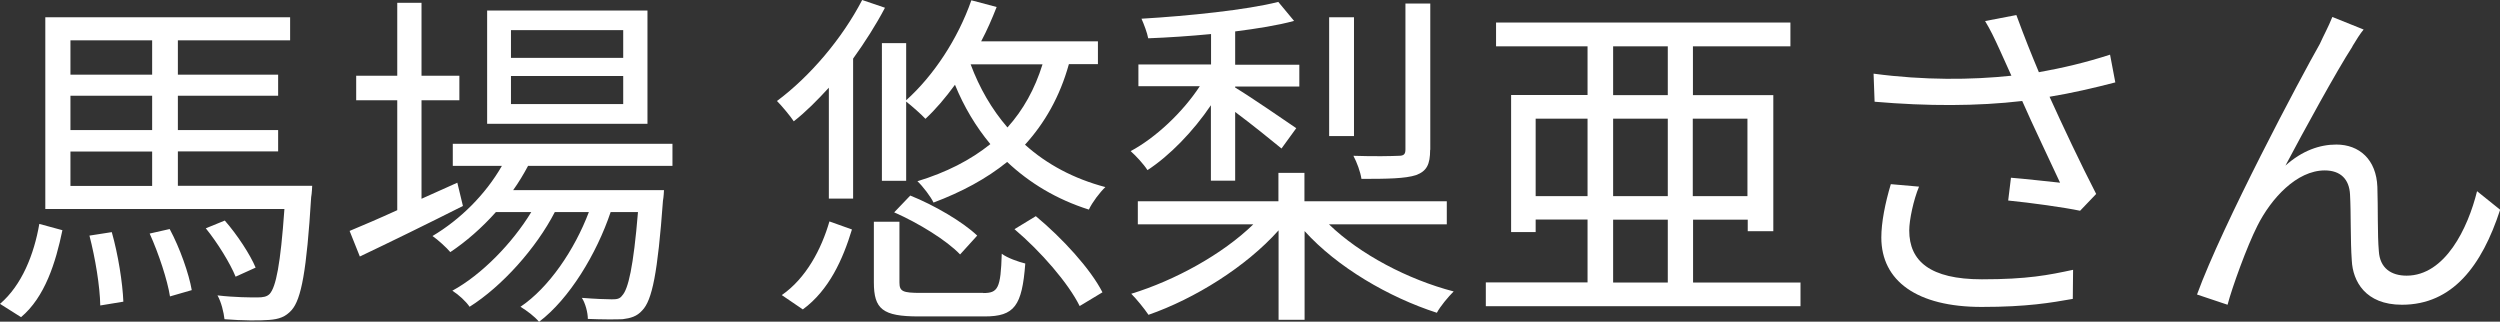 <?xml version="1.0" encoding="UTF-8"?><svg id="_レイヤー_2" xmlns="http://www.w3.org/2000/svg" viewBox="0 0 171.05 22.01"><rect x="0" y="0" width="171.05" height="22.01" fill="#333333" stroke="none"/><defs><style>.cls-1{fill:#fff;}</style></defs><g id="_レイヤー_1-2"><g><path class="cls-1" d="M0,20.79c1.49-1.27,2.33-3.38,2.69-5.47l1.58,.43c-.46,2.23-1.2,4.58-2.83,5.95l-1.44-.91ZM21.36,12.72s-.02,.53-.07,.77c-.31,5.02-.67,6.98-1.34,7.73-.41,.46-.86,.62-1.54,.67-.62,.05-1.82,.05-3.05-.05-.05-.46-.22-1.18-.48-1.63,1.18,.14,2.3,.14,2.71,.14,.43,0,.67-.05,.86-.24,.43-.48,.74-1.99,1.01-5.81H3.1V1.18H19.85v1.58h-7.68v2.35h6.86v1.44h-6.86v2.35h6.86v1.46h-6.86v2.35h9.19ZM4.82,2.76v2.35h5.59V2.76H4.82Zm5.59,3.79H4.82v2.35h5.59v-2.35Zm-5.59,6.17h5.59v-2.35H4.82v2.35Zm2.83,3.17c.43,1.51,.74,3.46,.79,4.75l-1.58,.26c-.02-1.3-.34-3.24-.74-4.78l1.54-.24Zm3.96-.22c.7,1.3,1.32,3.07,1.51,4.18l-1.49,.43c-.17-1.1-.77-2.93-1.39-4.3l1.37-.31Zm4.51,3.26c-.36-.89-1.22-2.3-2.04-3.31l1.3-.53c.86,.98,1.75,2.35,2.11,3.22l-1.37,.62Z"/><path class="cls-1" d="M31.68,14.09c-2.42,1.22-5.04,2.5-7.06,3.46l-.7-1.75c.91-.38,2.04-.86,3.26-1.42V6.86h-2.81v-1.68h2.81V.19h1.66V5.18h2.59v1.68h-2.59v6.74l2.45-1.1,.38,1.58Zm4.46-2.76c-.31,.58-.65,1.15-1.03,1.68h10.32s-.02,.48-.07,.72c-.36,4.94-.74,6.82-1.42,7.51-.36,.41-.79,.53-1.34,.6-.53,.02-1.42,.02-2.38-.02,0-.43-.17-1.08-.41-1.44,.89,.07,1.68,.1,2.04,.1,.34,0,.55-.02,.72-.26,.41-.43,.77-1.94,1.08-5.71h-1.87c-.96,2.86-2.83,5.95-4.9,7.51-.29-.36-.84-.77-1.27-1.03,1.94-1.3,3.7-3.89,4.68-6.48h-2.33c-1.27,2.47-3.62,5.09-5.83,6.48-.26-.38-.74-.82-1.18-1.1,1.99-1.08,4.1-3.24,5.4-5.38h-2.42c-.96,1.08-2.04,2.02-3.12,2.74-.24-.29-.86-.86-1.22-1.1,1.9-1.13,3.62-2.83,4.75-4.8h-3.36v-1.51h15.03v1.51h-9.87Zm8.16-2.86h-10.97V.72h10.97v7.75Zm-1.66-6.41h-7.68v1.9h7.68v-1.9Zm0,3.14h-7.68v1.92h7.68v-1.92Z"/><path class="cls-1" d="M60.55,.53c-.62,1.18-1.37,2.35-2.18,3.48V13.59h-1.66V6c-.79,.86-1.58,1.66-2.4,2.3-.22-.34-.82-1.06-1.15-1.39,2.26-1.68,4.46-4.27,5.83-6.91l1.56,.53Zm-7.06,19.66c1.66-1.15,2.71-3.14,3.26-5.04l1.54,.55c-.62,2.04-1.56,4.15-3.36,5.47l-1.44-.98Zm13.78-.14c1.01,0,1.2-.31,1.27-2.69,.38,.29,1.13,.55,1.61,.67-.22,2.9-.74,3.62-2.78,3.62h-4.51c-2.47,0-3.07-.5-3.07-2.33v-4.15h1.75v4.15c0,.62,.22,.72,1.46,.72h4.27Zm5.86-15.65c-.62,2.23-1.66,4.03-3,5.5,1.49,1.34,3.34,2.33,5.5,2.9-.38,.36-.89,1.03-1.13,1.54-2.21-.7-4.06-1.82-5.59-3.26-1.42,1.15-3.12,2.06-5.04,2.78-.17-.38-.74-1.13-1.1-1.46,1.97-.6,3.62-1.44,4.99-2.54-.98-1.18-1.8-2.54-2.42-4.06-.65,.89-1.32,1.68-2.02,2.33-.29-.31-.91-.86-1.32-1.18v5.42h-1.66V2.95h1.66v3.91c1.87-1.68,3.53-4.18,4.46-6.84l1.73,.46c-.31,.79-.65,1.58-1.06,2.35h7.99v1.56h-1.99Zm-7.44,13.01c-.91-.96-2.86-2.16-4.51-2.88l1.1-1.15c1.63,.65,3.6,1.8,4.58,2.74l-1.18,1.3Zm.72-13.01c.6,1.61,1.44,3.07,2.52,4.32,1.08-1.2,1.87-2.62,2.4-4.32h-4.92Zm4.46,10.39c1.8,1.49,3.74,3.6,4.56,5.21l-1.56,.94c-.77-1.56-2.66-3.74-4.46-5.26l1.46-.89Z"/><path class="cls-1" d="M82.85,7.2c-1.2,1.78-2.83,3.46-4.34,4.44-.26-.41-.79-.98-1.15-1.3,1.7-.91,3.55-2.64,4.73-4.44h-4.2v-1.49h4.97V2.33c-1.46,.14-2.95,.24-4.3,.29-.07-.38-.29-.96-.46-1.34,3.22-.19,7.2-.6,9.36-1.15l1.08,1.3c-1.13,.31-2.54,.53-4.03,.72v2.28h4.39v1.49h-4.39v.07c1.03,.62,3.48,2.3,4.18,2.78l-1.01,1.39c-.67-.55-2.04-1.66-3.17-2.5v4.7h-1.66V7.2Zm8.09,8.16c2.11,2.04,5.4,3.77,8.52,4.58-.38,.38-.91,1.01-1.15,1.46-3.29-1.06-6.82-3.12-9.05-5.59v6.07h-1.78v-6.12c-2.23,2.5-5.74,4.68-8.9,5.78-.29-.43-.82-1.08-1.18-1.44,2.98-.91,6.26-2.71,8.35-4.75h-7.9v-1.58h9.62v-1.94h1.78v1.94h9.74v1.58h-8.06Zm1.7-6.05h-1.7V1.18h1.7V9.31Zm5.21,.94c0,1.01-.24,1.46-.96,1.73-.74,.24-1.94,.26-3.74,.26-.07-.48-.31-1.13-.55-1.58,1.42,.05,2.69,.02,3.1,0,.34,0,.46-.1,.46-.43V.24h1.7V10.25Z"/><path class="cls-1" d="M123.19,19.32v1.63h-21.53v-1.63h6.96v-4.3h-3.55v.86h-1.68V6.5h5.23V3.17h-6.26V1.54h20.14v1.63h-6.67v3.34h5.5V15.82h-1.75v-.79h-3.74v4.3h7.37Zm-14.57-5.9v-5.3h-3.55v5.3h3.55Zm1.75-6.91h3.74V3.17h-3.74v3.34Zm3.74,1.61h-3.74v5.3h3.74v-5.3Zm-3.74,11.21h3.74v-4.3h-3.74v4.3Zm5.45-11.21v5.3h3.74v-5.3h-3.74Z"/><path class="cls-1" d="M144.72,5.64c-1.46,.38-3.02,.74-4.49,.98,.86,1.9,2.16,4.66,3.19,6.65l-1.1,1.15c-1.03-.22-3.38-.55-4.92-.7l.19-1.56c.91,.07,2.57,.26,3.36,.34-.67-1.46-1.87-3.94-2.59-5.59-3.07,.36-6.48,.36-10.1,.05l-.07-1.92c3.46,.46,6.7,.43,9.43,.14l-.79-1.75c-.41-.89-.62-1.34-1.01-1.99l2.14-.41c.58,1.58,1.01,2.64,1.54,3.91,1.63-.29,3.24-.67,4.87-1.2l.36,1.9Zm-13.42,7.13c-.38,.91-.67,2.28-.67,3,0,2.09,1.42,3.34,4.97,3.34,3.14,0,4.56-.29,6.24-.65l-.02,1.99c-1.49,.26-3.1,.55-6.24,.55-4.42,0-6.86-1.78-6.86-4.75,0-1.03,.26-2.35,.65-3.65l1.94,.17Z"/><path class="cls-1" d="M160.95,3.19c-1.06,1.63-3.36,5.83-4.58,8.14,1.15-1.03,2.35-1.44,3.48-1.44,1.58,0,2.74,1.03,2.81,2.9,.05,1.42,0,3.24,.1,4.39,.07,1.18,.86,1.68,1.9,1.68,2.64,0,4.2-3.26,4.82-5.78l1.58,1.27c-1.25,3.84-3.26,6.5-6.72,6.5-2.52,0-3.36-1.63-3.43-3.02-.1-1.39-.05-3.24-.12-4.51-.05-1.06-.65-1.66-1.73-1.66-1.92,0-3.67,1.92-4.61,3.79-.72,1.42-1.73,4.22-2.04,5.4l-2.09-.7c1.75-4.8,7.1-14.86,8.4-17.14,.26-.58,.58-1.15,.86-1.85l2.14,.86c-.22,.26-.5,.7-.77,1.15Z"/></g></g></svg>